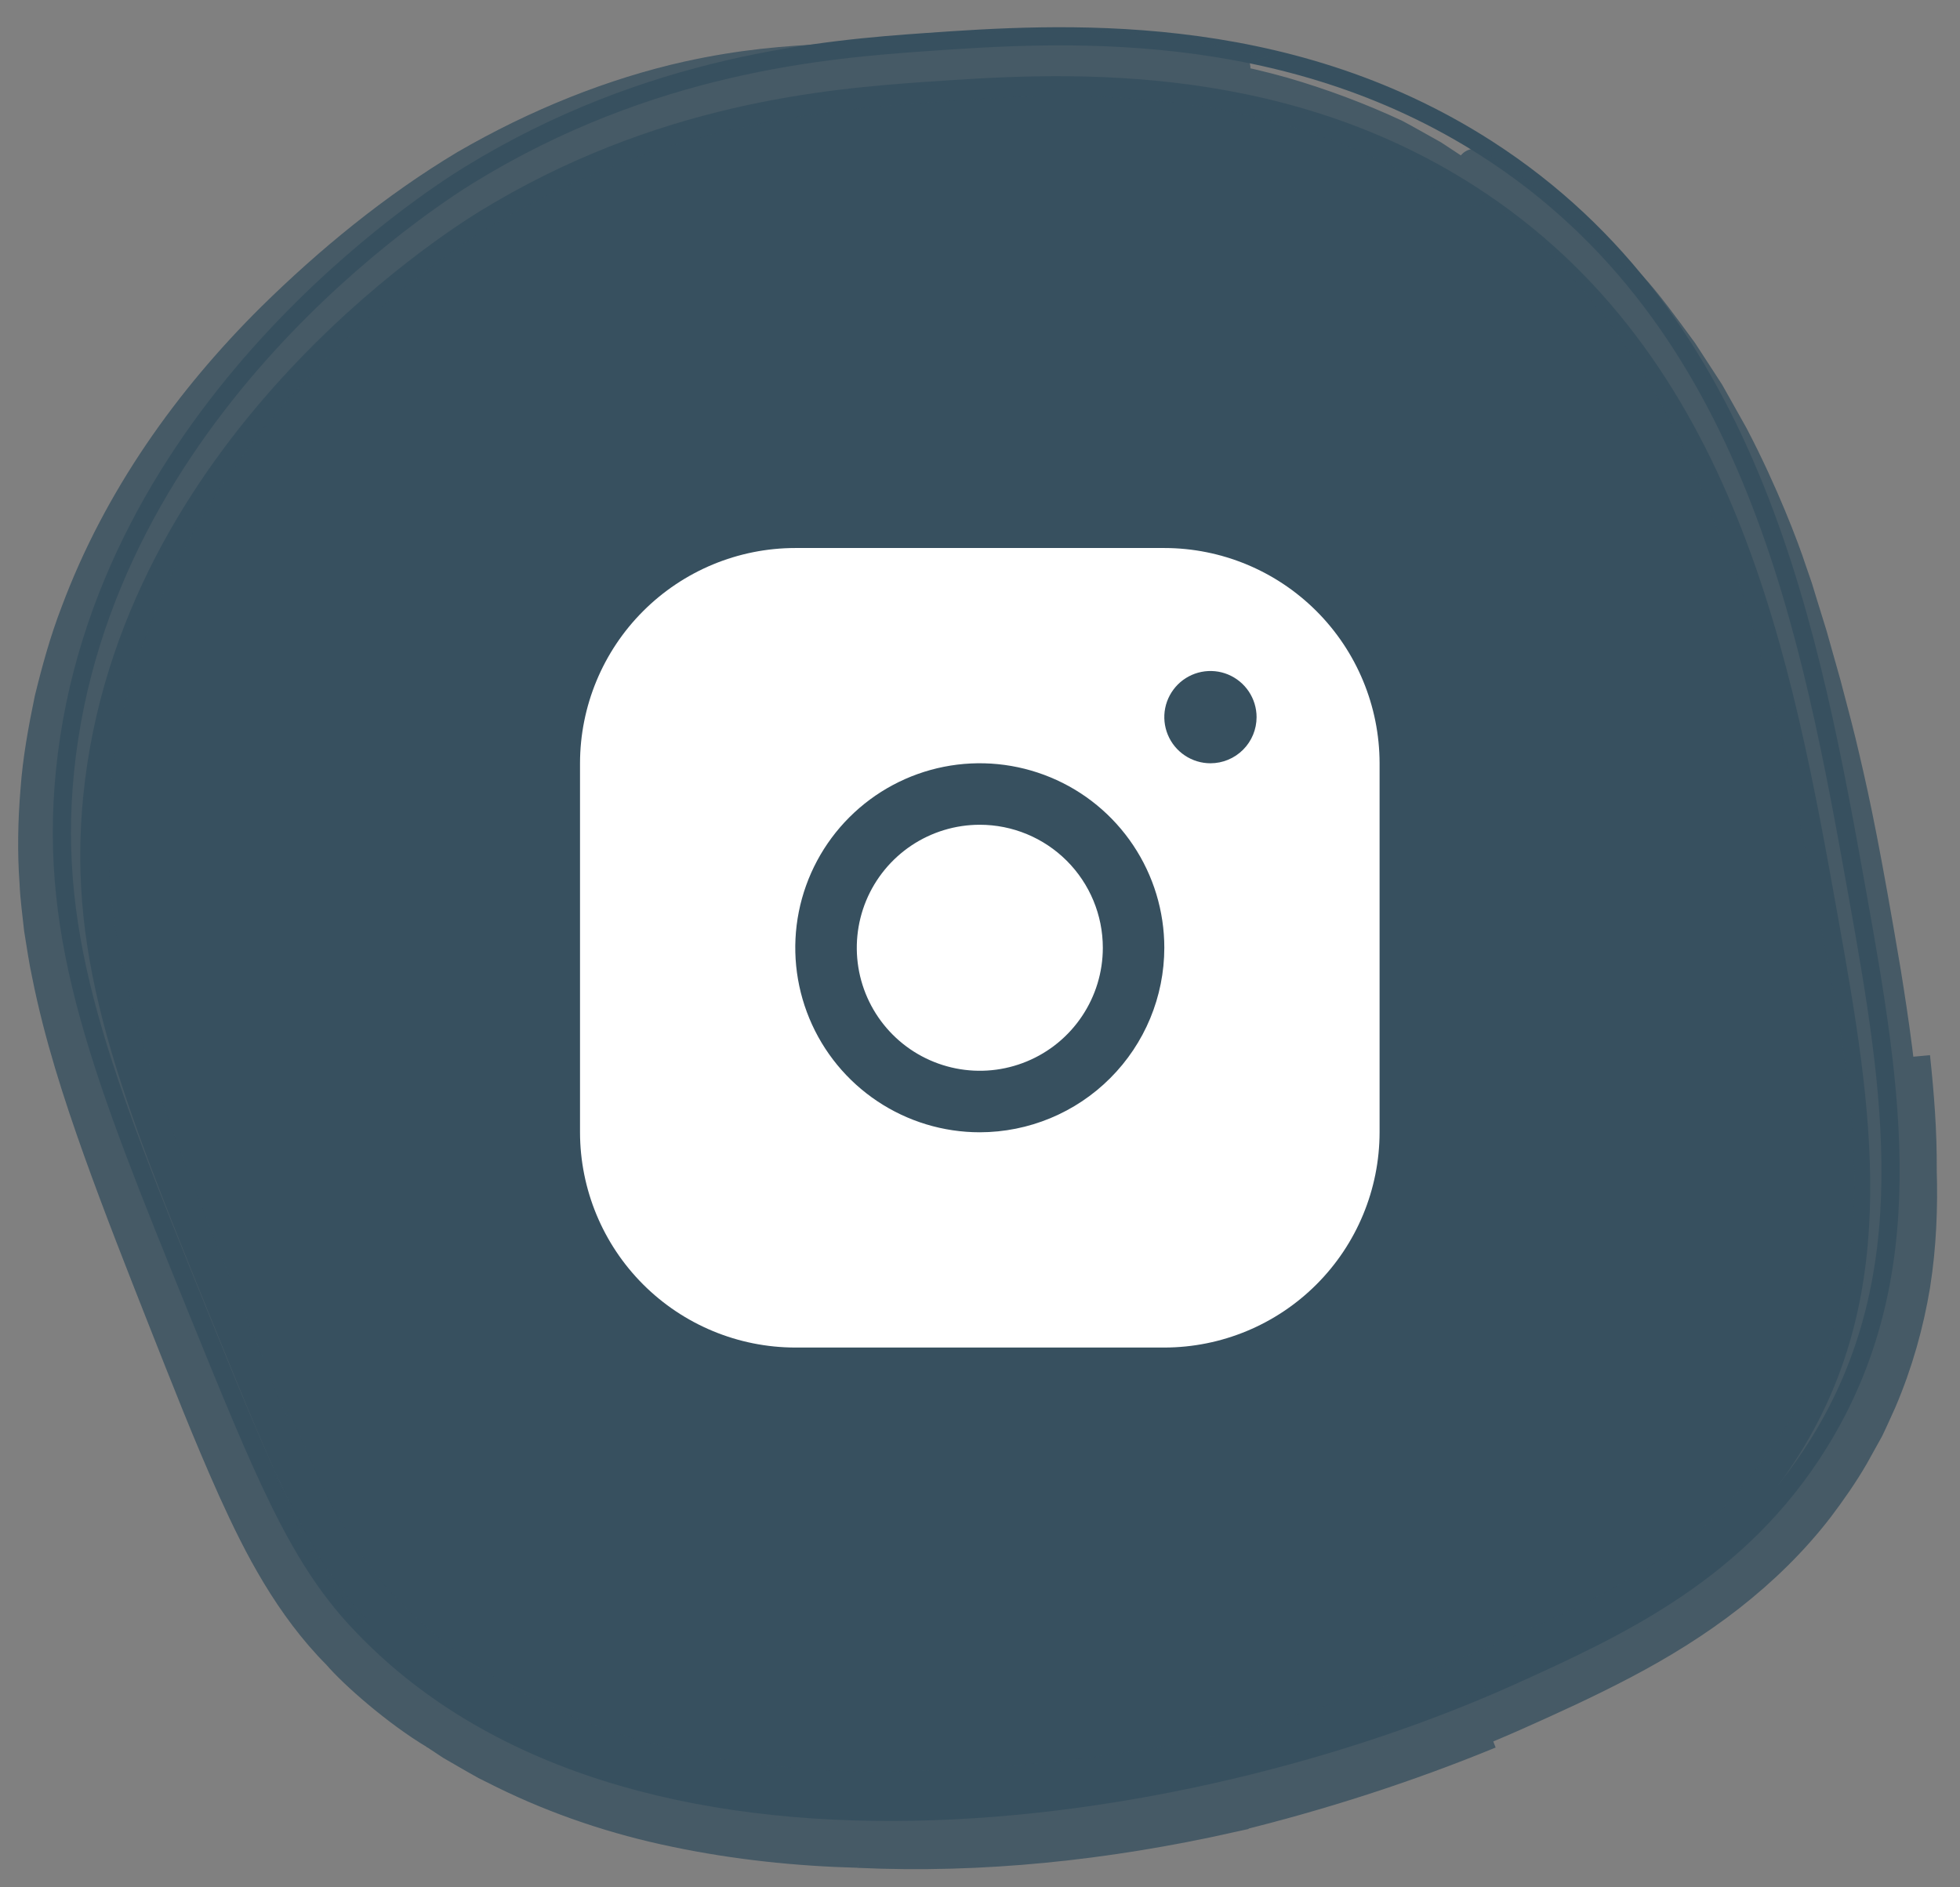 <svg xmlns="http://www.w3.org/2000/svg" fill="none" viewBox="0 0 54 52" height="52" width="54">
<rect x="0" y="0" width="54" height="52" fill="#808080" stroke="none"/>
<path fill="#37505F" d="M25.534 2.253C22.791 2.447 18.071 2.832 13.182 5.844C12.242 6.423 3.282 12.129 2.296 21.912C1.831 26.52 3.32 30.19 5.864 36.453C7.657 40.872 8.569 43.078 10.164 44.802C17.401 52.632 32.531 50.266 41.272 46.329C44.243 44.99 47.453 43.494 49.599 40.029C52.399 35.508 51.586 30.554 50.645 25.306C49.381 18.24 47.863 9.769 40.631 5.128C35.137 1.601 29.037 2.008 25.534 2.255V2.253Z"></path>
<path stroke-miterlimit="10" stroke-width="0.5" stroke="#37505F" d="M40.957 4.092C48.345 8.833 49.894 17.491 51.187 24.709C52.148 30.074 52.978 35.134 50.119 39.751C47.927 43.291 44.647 44.82 41.611 46.188C32.68 50.211 17.223 52.627 9.83 44.628C8.199 42.866 7.27 40.615 5.437 36.099C2.84 29.699 1.317 25.95 1.791 21.242C2.798 11.248 11.951 5.419 12.914 4.826C17.908 1.751 22.73 1.354 25.534 1.158C29.112 0.907 35.344 0.491 40.957 4.092Z"></path>
<g opacity="0.8">
<path stroke-miterlimit="10" stroke="#37505F" d="M38.018 3.868C36.055 2.969 34.013 2.489 31.976 2.282C29.931 2.061 27.898 2.143 25.794 2.308C24.155 2.42 22.617 2.575 21.108 2.859C19.606 3.152 18.139 3.544 16.723 4.106C15.31 4.661 13.914 5.357 12.625 6.216C11.316 7.097 10.045 8.13 8.849 9.313C6.479 11.655 4.688 14.248 3.584 17.264C3.298 18.019 3.069 18.806 2.879 19.61C2.71 20.418 2.58 21.247 2.52 22.09C2.467 22.932 2.478 23.784 2.556 24.643C2.637 25.503 2.798 26.366 3.003 27.232C3.417 28.963 4.042 30.699 4.71 32.448C5.384 34.195 6.104 35.969 6.829 37.74C6.979 38.125 7.276 38.879 7.552 39.495C7.829 40.112 8.085 40.586 8.113 40.449C8.484 41.282 8.887 42.084 9.349 42.822C9.583 43.19 9.836 43.538 10.109 43.87C10.376 44.201 10.702 44.505 10.999 44.824C12.268 46.025 13.757 46.999 15.381 47.675C16.185 48.034 17.029 48.294 17.877 48.534C18.306 48.633 18.732 48.757 19.168 48.829L19.818 48.955L20.474 49.052C22.225 49.307 24.005 49.356 25.774 49.274C28.746 49.151 31.865 48.794 34.767 48.025C37.117 47.38 39.415 46.622 41.618 45.659C42.73 45.177 43.821 44.683 44.856 44.104C45.883 43.516 46.863 42.851 47.704 42.042C47.933 41.813 48.277 41.43 48.579 41.035C48.889 40.648 49.152 40.242 49.315 40.029C50.244 38.733 50.927 37.288 51.251 35.768L51.372 35.2L51.456 34.625L51.498 34.339L51.522 34.05L51.568 33.473C51.599 32.7 51.599 31.928 51.537 31.16C51.429 29.62 51.176 28.095 50.881 26.573C50.584 25.051 50.269 23.516 49.951 21.991C49.447 19.597 48.991 17.773 48.284 15.579C48.215 15.49 48.147 15.314 48.057 15.085C47.964 14.858 47.852 14.581 47.728 14.279C47.654 14.074 47.539 13.752 47.365 13.358C47.195 12.961 47.008 12.472 46.742 11.959C46.266 10.902 45.539 9.719 44.75 8.617C44.541 8.351 44.332 8.086 44.127 7.826L43.972 7.633L43.805 7.454C43.695 7.335 43.585 7.218 43.477 7.102C43.369 6.985 43.263 6.873 43.16 6.76C43.058 6.646 42.955 6.538 42.842 6.443C42.624 6.247 42.417 6.06 42.223 5.883C41.849 5.516 41.468 5.267 41.195 5.046C40.917 4.833 40.723 4.678 40.639 4.604C40.598 4.566 40.809 4.709 41.21 4.987C41.411 5.126 41.657 5.3 41.946 5.5C42.215 5.727 42.519 5.983 42.853 6.267C43.508 6.848 44.226 7.595 44.92 8.467C45.107 8.675 45.252 8.921 45.424 9.15C45.59 9.386 45.761 9.622 45.924 9.866C46.076 10.12 46.228 10.373 46.383 10.629L46.614 11.012C46.689 11.142 46.753 11.278 46.823 11.411C47.953 13.534 48.726 15.847 49.205 17.585C49.682 19.328 49.925 20.486 49.934 20.396C49.916 20.284 49.755 19.431 49.447 18.218C49.134 17.006 48.698 15.427 48.081 13.895C47.48 12.358 46.706 10.882 46.004 9.765C45.814 9.494 45.638 9.243 45.477 9.012C45.314 8.782 45.18 8.567 45.032 8.401C44.752 8.058 44.556 7.815 44.468 7.71C44.702 7.983 44.933 8.254 45.162 8.52C45.369 8.804 45.574 9.086 45.777 9.364C45.876 9.505 45.982 9.639 46.074 9.783C46.164 9.928 46.253 10.071 46.341 10.214C46.515 10.503 46.7 10.78 46.861 11.067C47.162 11.653 47.488 12.208 47.735 12.79C47.865 13.076 47.997 13.358 48.121 13.638C48.233 13.924 48.345 14.206 48.456 14.484C49.323 16.72 49.856 18.819 50.286 20.694C50.714 22.573 51.031 24.24 51.322 25.692C51.606 27.146 51.824 28.393 51.958 29.457C52.236 31.583 52.2 32.957 52.17 33.684C52.126 34.413 52.126 34.51 52.163 34.12C52.2 33.733 52.282 32.858 52.227 31.655C52.183 30.453 52.004 28.933 51.709 27.258C51.414 25.584 51.048 23.747 50.663 21.888C50.271 20.03 49.815 18.163 49.266 16.462C48.942 15.396 48.515 14.109 47.823 12.66C47.138 11.21 46.226 9.569 44.867 7.915C45.301 8.382 45.772 9.029 46.286 9.73C46.521 10.093 46.768 10.47 47.015 10.851C47.237 11.248 47.46 11.644 47.678 12.032C48.506 13.614 49.083 15.14 49.273 15.728C49.332 15.898 49.387 16.061 49.442 16.217C49.491 16.376 49.539 16.53 49.583 16.678C49.674 16.973 49.76 17.248 49.839 17.504C49.984 18.019 50.11 18.464 50.222 18.861C50.431 19.658 50.597 20.268 50.742 20.907C51.044 22.187 51.328 23.564 51.872 26.785C52.084 28.109 52.324 29.679 52.416 31.384C52.452 32.237 52.469 33.123 52.386 34.019C52.364 34.468 52.282 34.916 52.227 35.367C52.13 35.812 52.064 36.264 51.927 36.7C51.462 38.469 50.594 40.09 49.583 41.39C48.563 42.692 47.398 43.65 46.429 44.313C46.918 43.943 47.561 43.428 48.222 42.76C48.883 42.093 49.555 41.267 50.125 40.341C50.689 39.414 51.185 38.405 51.502 37.385C51.83 36.372 52.033 35.374 52.152 34.499C51.857 36.4 51.348 37.839 50.762 39.004C50.178 40.174 49.55 41.095 48.823 41.952C48.092 42.802 47.253 43.593 46.129 44.36C45.01 45.139 43.598 45.866 41.783 46.664C41.1 46.963 40.309 47.322 39.439 47.666C38.597 47.961 37.793 48.219 36.778 48.503C33.623 49.442 30.581 50.052 27.51 50.33C24.444 50.594 21.318 50.536 18.121 49.772C18.67 49.907 19.007 50.039 19.571 50.162C22.358 50.7 24.994 50.702 27.62 50.473C30.251 50.23 32.883 49.728 35.745 48.966C36.848 48.691 38.318 48.091 39.441 47.668C40.582 47.243 41.66 46.798 42.684 46.349C43.717 45.902 44.739 45.437 45.746 44.855C44.77 45.479 43.699 46.021 42.605 46.536C41.519 47.051 40.349 47.556 39.168 47.986C36.795 48.856 34.306 49.512 31.896 49.977C30.896 50.171 29.691 50.437 28.905 50.565C31.167 50.314 33.414 49.88 35.626 49.276C37.556 48.743 39.595 48.032 41.6 47.113C42.593 46.657 43.58 46.186 44.563 45.651C45.541 45.117 46.499 44.518 47.374 43.824C48.248 43.133 49.039 42.353 49.705 41.516C49.874 41.309 50.024 41.088 50.183 40.879C50.337 40.667 50.471 40.443 50.614 40.229C50.758 40.013 50.87 39.784 50.998 39.566C51.123 39.346 51.244 39.128 51.343 38.901C51.447 38.676 51.551 38.456 51.652 38.235C51.738 38.011 51.822 37.788 51.905 37.568C51.996 37.35 52.057 37.127 52.123 36.911C52.187 36.693 52.262 36.482 52.313 36.268C52.41 35.841 52.522 35.429 52.581 35.028C52.617 34.828 52.652 34.632 52.685 34.44C52.709 34.248 52.733 34.059 52.756 33.876C52.764 33.7 52.782 33.526 52.775 33.175C52.789 33.087 52.797 32.968 52.806 32.832C52.837 31.691 52.767 30.338 52.676 29.126C52.786 30.153 52.868 31.193 52.859 32.243C52.89 33.268 52.85 34.328 52.681 35.398C52.504 36.467 52.203 37.539 51.762 38.572C51.645 38.828 51.533 39.086 51.41 39.339C51.273 39.586 51.136 39.833 50.998 40.081C50.714 40.571 50.387 41.04 50.042 41.496C49.343 42.406 48.506 43.218 47.601 43.926C46.693 44.635 45.715 45.236 44.717 45.761C43.715 46.289 42.715 46.745 41.703 47.195C39.657 48.102 37.549 48.818 35.436 49.411C34.502 49.68 33.238 49.955 31.962 50.166C30.687 50.378 29.4 50.523 28.435 50.647C25.591 50.981 22.62 51.006 19.681 50.517C18.214 50.27 16.758 49.891 15.363 49.343C13.969 48.794 12.638 48.074 11.447 47.177C11.184 46.968 10.907 46.776 10.658 46.549C10.409 46.322 10.151 46.106 9.913 45.868C9.68 45.626 9.444 45.388 9.215 45.139C8.988 44.882 8.772 44.615 8.572 44.342C7.765 43.238 7.184 42.042 6.666 40.864C6.148 39.681 5.688 38.493 5.228 37.31C4.772 36.125 4.318 34.942 3.862 33.759C2.972 31.384 2.086 28.972 1.615 26.428C1.386 25.157 1.284 23.855 1.339 22.566C1.392 21.275 1.591 20 1.917 18.759C2.243 17.519 2.694 16.319 3.256 15.175C3.82 14.034 4.49 12.95 5.234 11.928C6.728 9.886 8.532 8.1 10.506 6.564C12.471 5.011 14.694 3.821 17.029 3.002C19.366 2.183 21.811 1.751 24.263 1.601C24.719 1.557 25.177 1.519 25.633 1.486C25.431 1.484 25.235 1.482 25.041 1.48C25.473 1.467 25.904 1.451 26.334 1.438C28.86 1.264 31.363 1.301 33.749 1.817C34.231 1.942 33.802 1.843 33.15 1.753C32.498 1.654 31.619 1.575 31.233 1.581C31.511 1.599 31.784 1.638 31.989 1.66C32.194 1.685 32.332 1.7 32.332 1.7C32.332 1.7 32.224 1.727 32.116 1.753C32.539 1.771 32.779 1.863 33.07 1.927C31.74 1.733 30.387 1.658 29.026 1.667C27.667 1.671 26.292 1.771 24.913 1.874C23.543 1.98 22.19 2.149 20.857 2.425C19.527 2.702 18.216 3.079 16.947 3.57C17.258 3.509 17.782 3.326 18.335 3.165C18.886 2.998 19.456 2.839 19.829 2.757C21.567 2.29 23.36 2.042 25.025 1.951C26.191 1.861 27.365 1.786 28.528 1.777C29.693 1.768 30.854 1.826 31.993 1.964C33.132 2.105 34.253 2.317 35.328 2.621C36.401 2.932 37.432 3.321 38.408 3.775C38.758 3.962 39.102 4.161 39.443 4.35C39.769 4.566 40.093 4.78 40.413 4.989C40.617 5.139 40.657 5.185 40.578 5.156C40.538 5.141 40.47 5.108 40.377 5.06C40.289 5.015 40.179 4.958 40.049 4.894C39.545 4.617 38.758 4.209 38.04 3.879L38.018 3.868ZM7.953 42.641C7.219 41.242 6.701 39.826 6.155 38.359C5.952 37.846 5.752 37.337 5.551 36.823C5.307 36.187 5.029 35.508 4.732 34.81C4.21 33.433 3.694 32.056 3.23 30.662C2.767 29.267 2.357 27.853 2.091 26.408C2.545 29.322 3.604 32.243 4.95 35.691C4.062 33.468 3.208 31.312 2.562 29.135C1.917 26.965 1.531 24.74 1.657 22.555C1.773 20.372 2.298 18.251 3.172 16.29C4.04 14.325 5.232 12.514 6.649 10.858C8.343 8.84 10.354 7.027 12.614 5.513C13.405 4.989 14.244 4.531 15.079 4.106C15.921 3.689 16.782 3.33 17.654 3.011C16.267 3.467 14.923 4.053 13.645 4.76C12.361 5.449 11.171 6.32 10.034 7.245C7.768 9.106 5.763 11.314 4.245 13.843C3.501 15.114 2.86 16.453 2.412 17.865C1.961 19.275 1.666 20.74 1.571 22.227C1.48 23.714 1.584 25.218 1.877 26.683C2.161 28.151 2.586 29.587 3.067 30.992C3.547 32.4 4.071 33.79 4.6 35.173C5.131 36.557 5.655 37.943 6.212 39.328C6.776 40.709 7.356 42.106 8.171 43.434C8.576 44.095 9.063 44.736 9.607 45.296C9.878 45.578 10.145 45.862 10.442 46.113L10.878 46.503L11.341 46.862C12.579 47.816 13.96 48.572 15.407 49.144C16.857 49.715 18.368 50.103 19.897 50.356C22.959 50.86 26.078 50.834 29.151 50.481C27.16 50.68 25.168 50.733 23.192 50.616C22.699 50.592 22.206 50.539 21.712 50.492C21.221 50.429 20.73 50.38 20.241 50.29C19.262 50.14 18.295 49.911 17.341 49.642C16.388 49.365 15.458 49.01 14.548 48.6C13.652 48.166 12.773 47.682 11.96 47.096C11.751 46.959 11.561 46.792 11.361 46.64C11.162 46.485 10.964 46.331 10.781 46.159L10.224 45.653L9.704 45.106C9.003 44.375 8.435 43.514 7.957 42.633L7.953 42.641ZM9.766 44.941C10.863 46.106 12.156 47.069 13.544 47.816C14.931 48.569 16.423 49.091 17.927 49.462C19.976 49.979 22.135 50.204 24.263 50.226C25.329 50.241 26.387 50.186 27.426 50.114C28.466 50.023 29.488 49.907 30.482 49.743C32.467 49.431 34.333 48.975 36.011 48.47C37.688 47.959 39.17 47.384 40.399 46.82C37 48.243 33.355 49.248 29.568 49.799C27.673 50.059 25.741 50.213 23.789 50.175C22.814 50.162 21.833 50.094 20.855 49.986C19.877 49.858 18.897 49.71 17.93 49.462C18.161 49.517 18.377 49.569 18.584 49.62C18.791 49.662 18.987 49.699 19.17 49.735C19.353 49.77 19.525 49.803 19.685 49.834C19.846 49.858 19.996 49.88 20.133 49.9C20.681 49.988 21.047 50.026 21.243 50.045C21.635 50.083 21.344 50.063 20.505 49.951C19.67 49.834 18.28 49.609 16.537 49.058C15.672 48.768 14.718 48.398 13.726 47.891C12.744 47.371 11.726 46.712 10.761 45.873C10.671 45.798 10.528 45.681 10.352 45.527C10.186 45.362 9.988 45.161 9.768 44.943L9.766 44.941Z"></path>
<path stroke-miterlimit="10" stroke="#37505F" d="M13.072 4.667C14.592 3.833 16.198 3.136 17.866 2.654C19.529 2.16 21.238 1.85 22.944 1.7C21.637 1.764 20.478 1.852 18.963 2.185C16.919 2.641 14.819 3.482 12.856 4.621C10.902 5.793 9.12 7.26 7.536 8.82C5.274 11.065 3.333 13.772 2.168 16.891C1.868 17.667 1.646 18.471 1.447 19.284C1.278 20.103 1.124 20.931 1.064 21.775C0.994 22.617 0.976 23.469 1.038 24.317C1.055 24.743 1.117 25.163 1.161 25.588C1.232 26.007 1.287 26.43 1.379 26.844C1.712 28.51 2.232 30.113 2.793 31.686C3.357 33.259 3.968 34.806 4.578 36.354C5.192 37.903 5.796 39.46 6.499 41.024C6.853 41.804 7.232 42.591 7.697 43.359C8.158 44.124 8.715 44.884 9.356 45.525C9.819 46.067 11.012 47.109 12.024 47.71C11.546 47.408 11.105 47.051 10.662 46.703L10.03 46.139C9.819 45.955 9.631 45.741 9.433 45.542C8.629 44.741 7.977 43.765 7.45 42.802C6.928 41.833 6.497 40.852 6.091 39.877C5.686 38.903 5.307 37.931 4.928 36.962C4.177 35.028 3.415 33.105 2.732 31.14C2.058 29.175 1.454 27.15 1.236 25.04C1.011 22.934 1.183 20.799 1.714 18.777C2.236 16.75 3.102 14.832 4.217 13.091C5.329 11.347 6.673 9.769 8.164 8.357C9.664 6.958 11.288 5.685 13.072 4.667Z"></path>
<path stroke-miterlimit="10" stroke="#37505F" d="M33.901 49.99C36.361 49.391 38.769 48.611 41.016 47.686C39.981 48.074 38.754 48.499 37.485 48.88C36.218 49.263 34.912 49.602 33.736 49.867C30.436 50.623 27.041 51.054 23.657 50.964C27.037 51.12 30.456 50.763 33.901 49.992V49.99Z"></path>
<path stroke-miterlimit="10" stroke="#37505F" d="M12.024 47.71L12.475 48.008L12.944 48.279C13.101 48.367 13.257 48.461 13.416 48.547C13.579 48.629 13.74 48.708 13.903 48.79C15.396 49.525 17 50.061 18.643 50.398C20.287 50.741 21.97 50.918 23.655 50.962C21.873 50.876 20.102 50.658 18.361 50.235C16.625 49.805 14.916 49.197 13.323 48.312C13.308 48.349 13.16 48.301 12.925 48.197C12.808 48.144 12.669 48.078 12.513 47.999C12.358 47.917 12.195 47.814 12.019 47.708L12.024 47.71Z"></path>
</g>
<path fill="white" d="M32.078 15.099H21.911C20.338 15.1 18.831 15.726 17.719 16.838C16.607 17.95 15.982 19.457 15.98 21.03V31.197C15.982 32.769 16.607 34.277 17.719 35.389C18.831 36.501 20.338 37.126 21.911 37.128H32.078C33.651 37.126 35.158 36.501 36.27 35.389C37.382 34.277 38.007 32.769 38.009 31.197V21.03C38.007 19.457 37.382 17.95 36.27 16.838C35.158 15.726 33.651 15.1 32.078 15.099ZM26.994 31.197C25.989 31.197 25.006 30.899 24.17 30.34C23.334 29.782 22.683 28.988 22.298 28.059C21.913 27.13 21.812 26.108 22.008 25.122C22.205 24.135 22.689 23.23 23.4 22.519C24.111 21.808 25.017 21.323 26.003 21.127C26.989 20.931 28.011 21.032 28.94 21.417C29.869 21.801 30.663 22.453 31.221 23.289C31.78 24.125 32.078 25.108 32.078 26.113C32.077 27.461 31.541 28.753 30.587 29.706C29.634 30.66 28.342 31.195 26.994 31.197ZM33.349 21.03C33.098 21.03 32.852 20.955 32.643 20.815C32.434 20.676 32.271 20.477 32.175 20.245C32.079 20.013 32.053 19.757 32.102 19.511C32.151 19.264 32.273 19.038 32.45 18.86C32.628 18.682 32.855 18.561 33.101 18.512C33.348 18.463 33.603 18.488 33.835 18.584C34.068 18.681 34.266 18.844 34.406 19.053C34.545 19.262 34.62 19.507 34.62 19.759C34.62 20.096 34.486 20.419 34.248 20.657C34.009 20.896 33.686 21.03 33.349 21.03ZM30.384 26.113C30.384 26.784 30.185 27.439 29.812 27.996C29.44 28.553 28.911 28.988 28.291 29.244C27.672 29.501 26.991 29.568 26.333 29.437C25.676 29.306 25.072 28.984 24.598 28.51C24.124 28.036 23.801 27.432 23.67 26.774C23.54 26.117 23.607 25.436 23.863 24.816C24.12 24.197 24.554 23.668 25.111 23.295C25.669 22.923 26.324 22.724 26.994 22.724C27.893 22.724 28.755 23.081 29.391 23.717C30.026 24.352 30.384 25.214 30.384 26.113Z"></path>
</svg>
